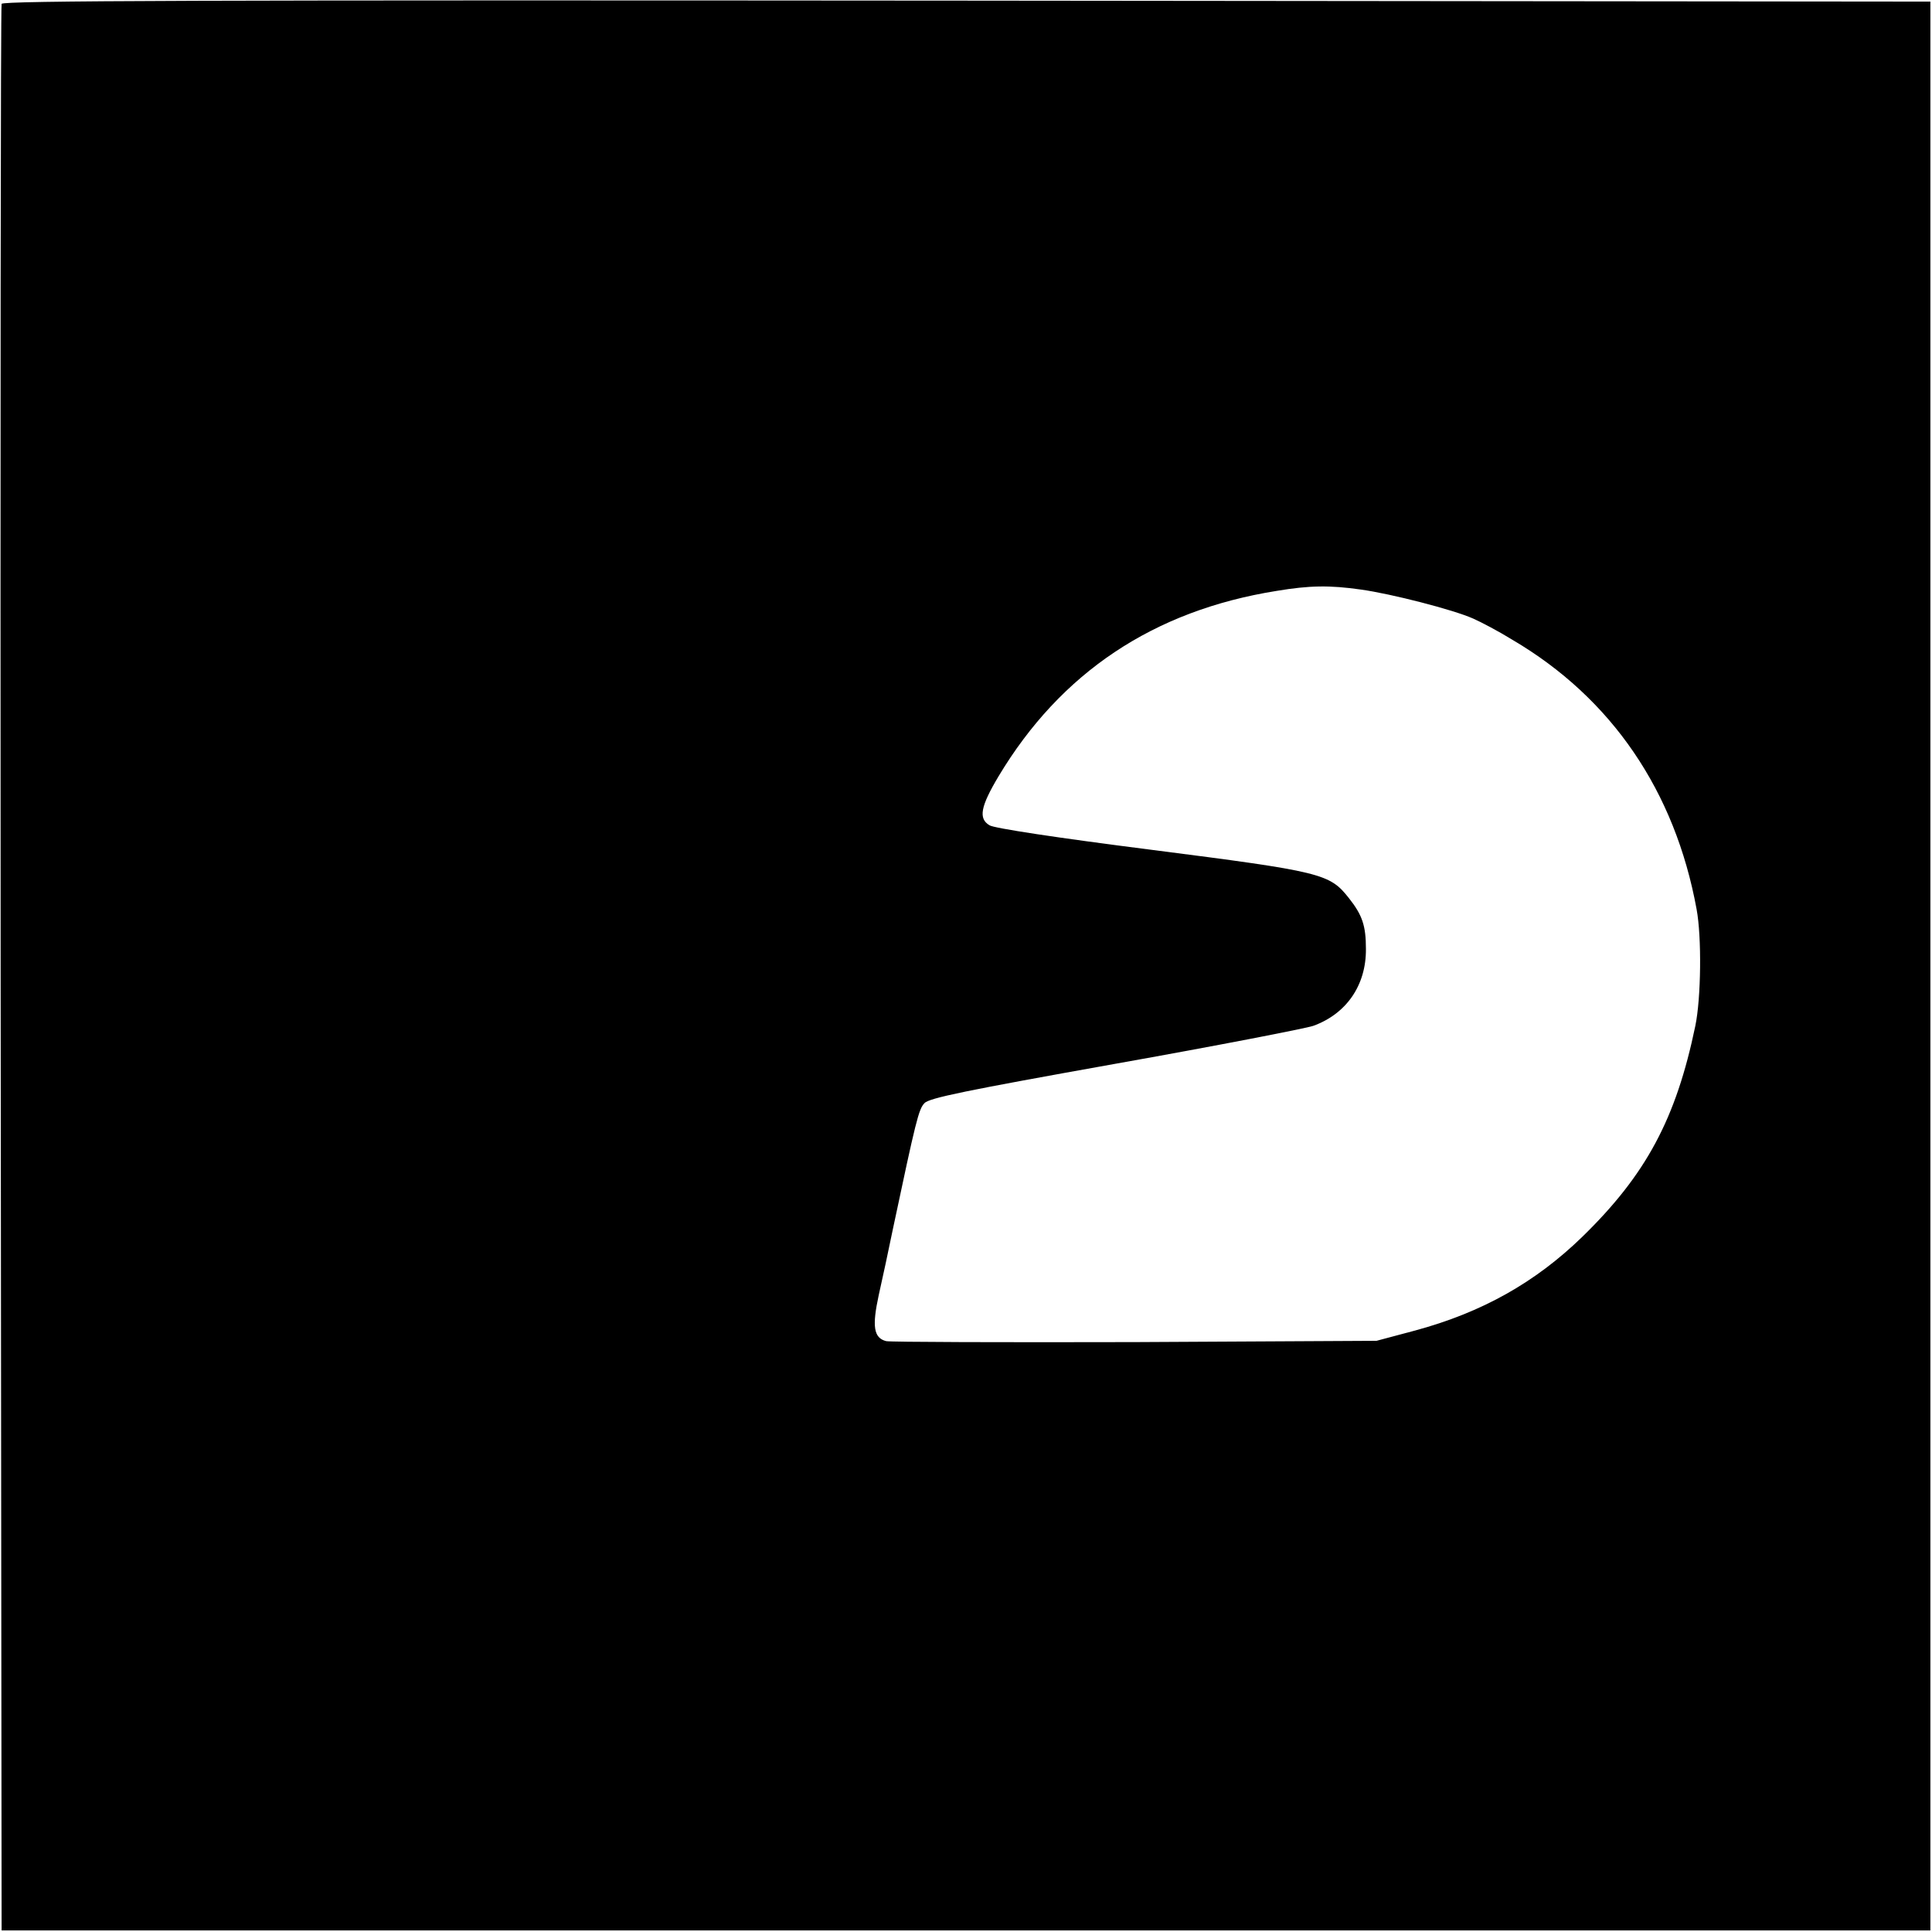 <?xml version="1.0" standalone="no"?>
<!DOCTYPE svg PUBLIC "-//W3C//DTD SVG 20010904//EN"
 "http://www.w3.org/TR/2001/REC-SVG-20010904/DTD/svg10.dtd">
<svg version="1.0" xmlns="http://www.w3.org/2000/svg"
 width="600pt" height="600pt" viewBox="0 0 600 600"
 preserveAspectRatio="xMidYMid meet">
<g transform="translate(0,600) scale(0.1,-0.1)"
fill="#000000" stroke="none">
<path d="M5 5988 c-3 -7 -4 -1356 -3 -2998 l3 -2985 2995 0 2995 0 0 2995 0
2995 -2993 3 c-2389 2 -2994 0 -2997 -10z m4222 -1819 c93 -13 285 -62 348
-90 25 -11 80 -40 122 -66 308 -181 505 -470 572 -837 16 -86 14 -275 -4 -362
-60 -289 -153 -462 -351 -655 -146 -142 -312 -235 -519 -291 l-120 -32 -750
-4 c-412 -1 -760 0 -773 3 -39 10 -44 46 -23 143 11 48 31 142 45 210 70 330
79 368 97 386 14 16 127 39 591 122 315 56 592 110 616 118 103 37 165 126
164 239 0 72 -11 105 -53 158 -60 76 -83 82 -614 150 -291 37 -489 67 -502 76
-35 21 -28 58 28 152 193 322 481 515 864 576 102 17 164 18 262 4z"/>
</g>
</svg>
